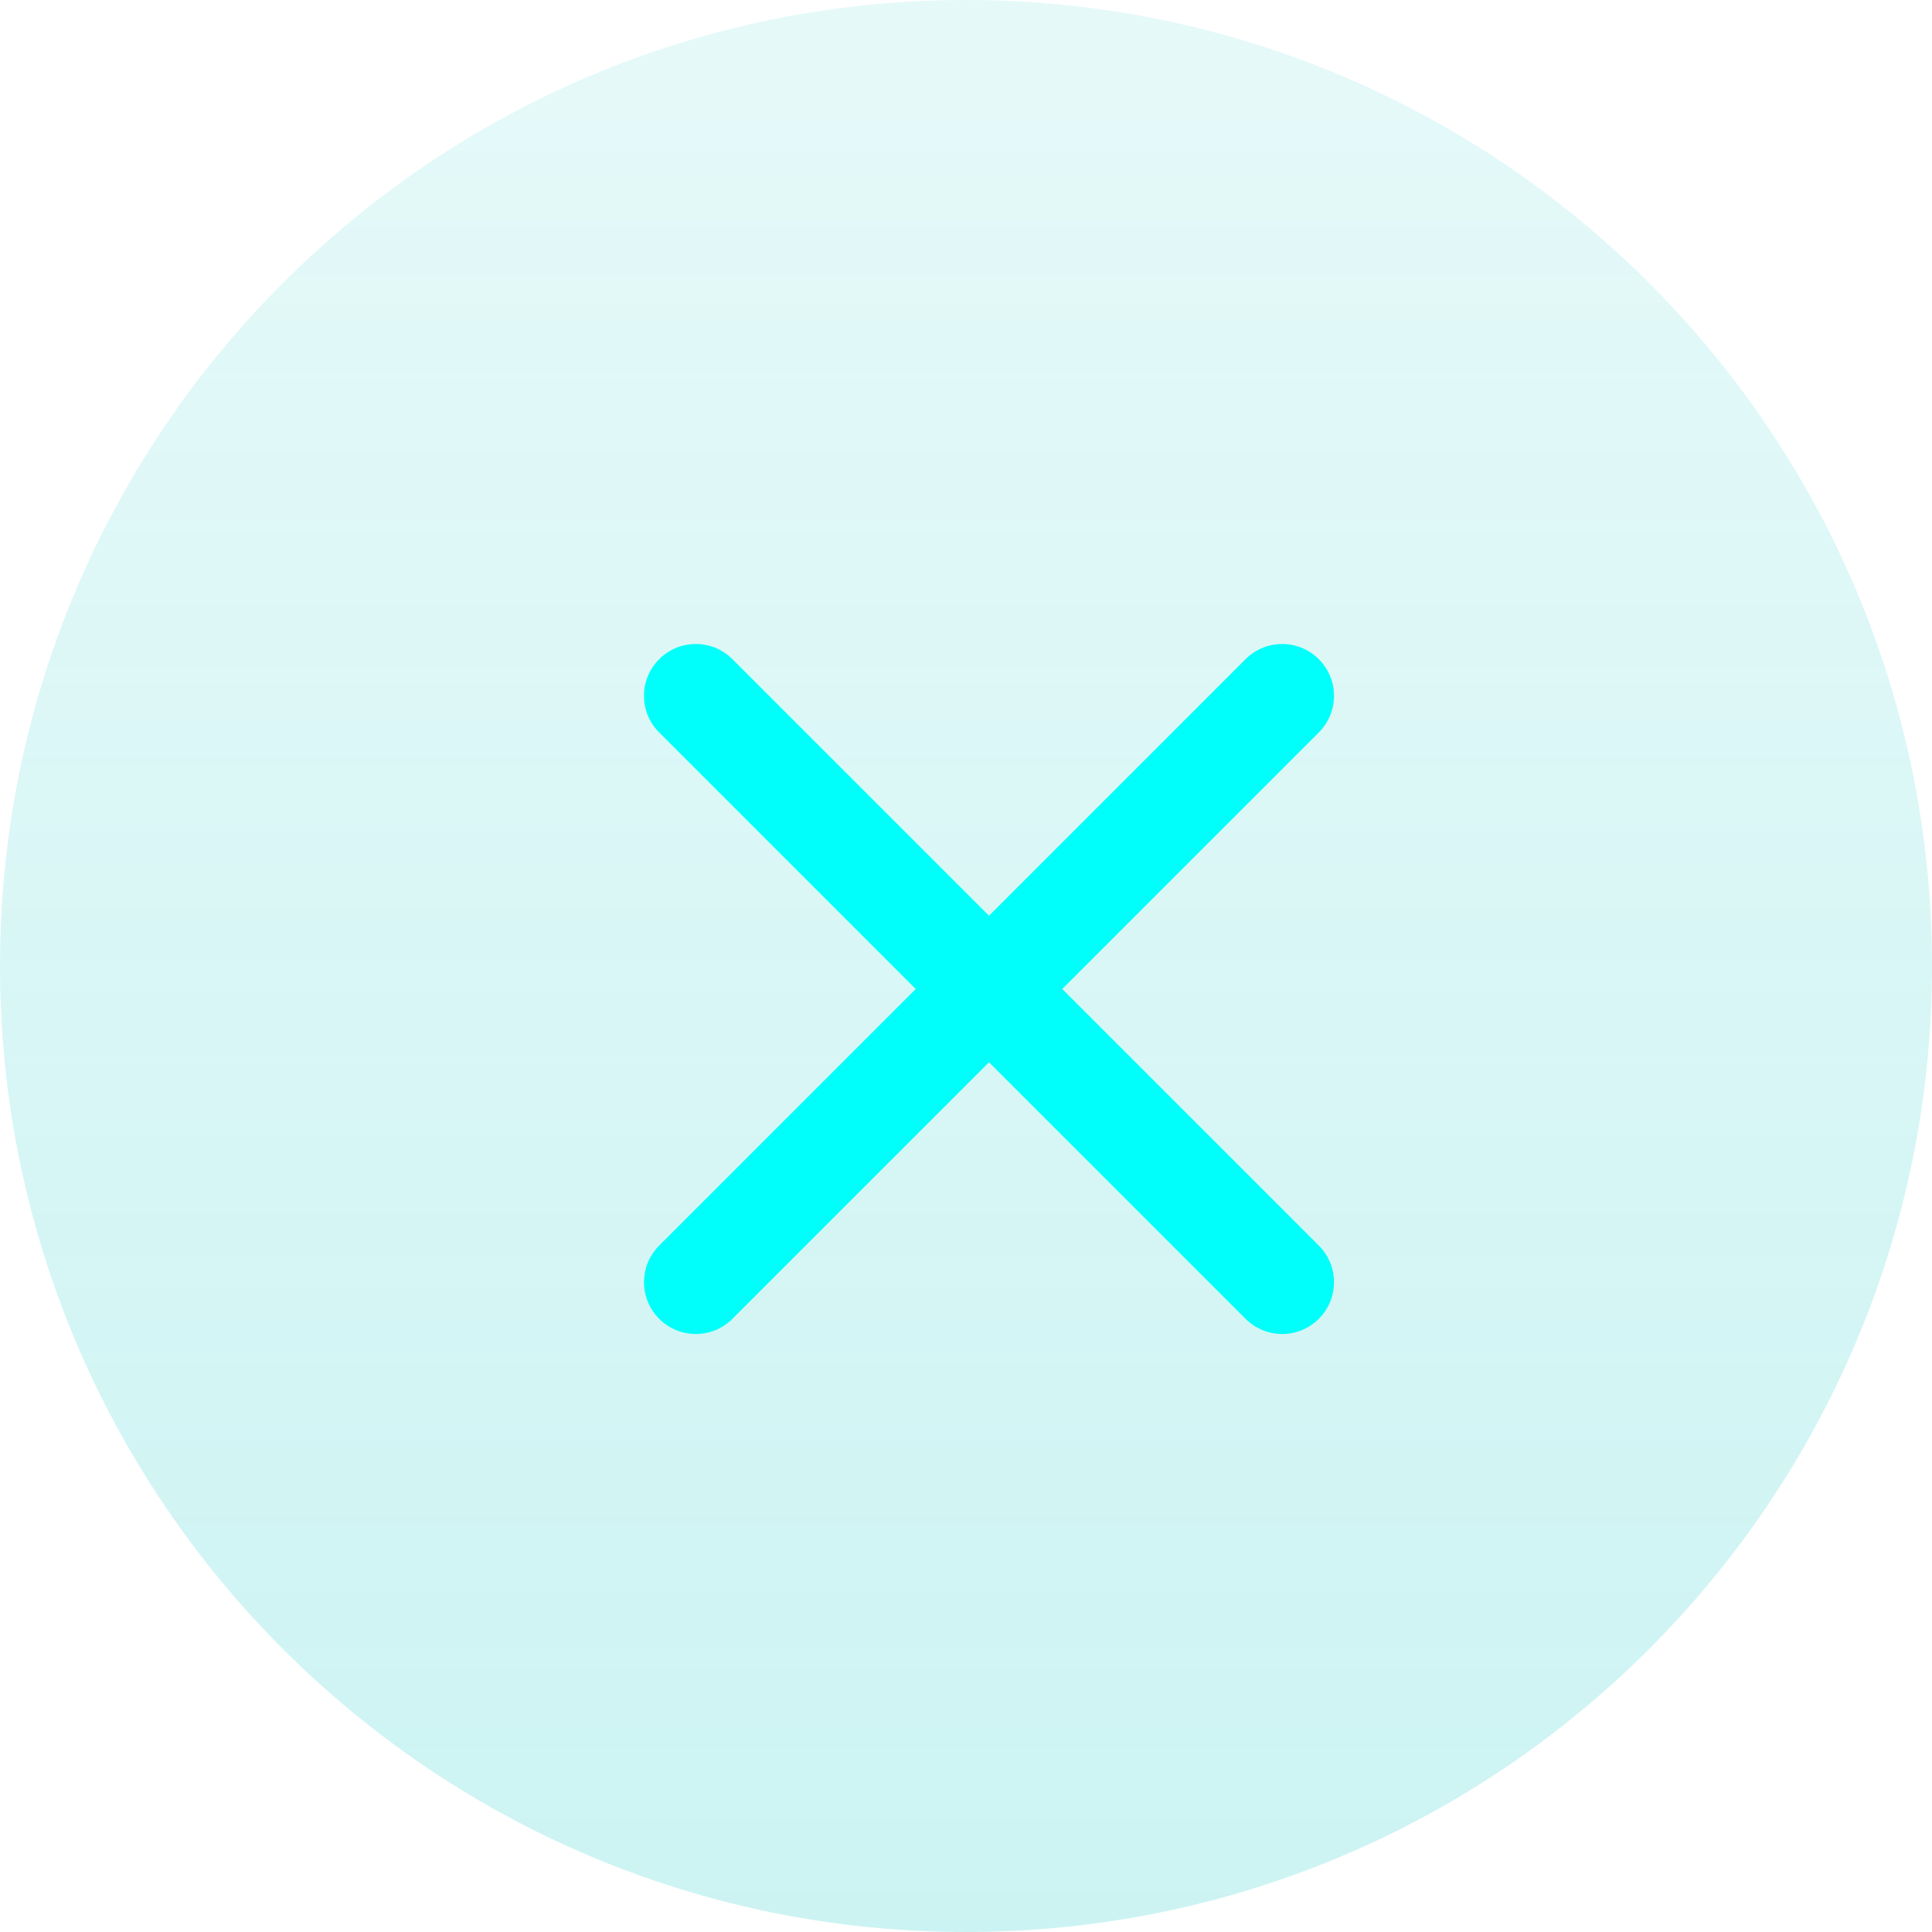 <svg width="42" height="42" viewBox="0 0 42 42" fill="none" xmlns="http://www.w3.org/2000/svg">
<g clip-path="url(#clip0_19_121)">
<g style="mix-blend-mode:multiply">
<path d="M42 21C42 9.402 32.598 0 21 0C9.402 0 0 9.402 0 21C0 32.598 9.402 42 21 42C32.598 42 42 32.598 42 21Z" fill="url(#paint0_linear_19_121)" fill-opacity="0.2"/>
</g>
<path d="M28.67 14.33C28.23 13.89 27.517 13.89 27.077 14.33L21.5 19.907L15.923 14.33C15.483 13.89 14.77 13.89 14.33 14.33C13.89 14.77 13.89 15.483 14.33 15.923L19.907 21.5L14.33 27.077C13.89 27.517 13.89 28.23 14.33 28.67C14.77 29.11 15.483 29.11 15.923 28.67L21.5 23.093L27.077 28.67C27.517 29.11 28.23 29.11 28.67 28.67C29.11 28.23 29.11 27.517 28.67 27.077L23.093 21.5L28.67 15.923C29.11 15.483 29.11 14.77 28.67 14.33Z" fill="#00FFFA"/>
</g>
<defs>
<linearGradient id="paint0_linear_19_121" x1="21.16" y1="42" x2="21.16" y2="-2.5034e-06" gradientUnits="userSpaceOnUse">
<stop stop-color="#00C5C1"/>
<stop offset="1" stop-color="#00C5C1" stop-opacity="0.5"/>
</linearGradient>
<clipPath id="clip0_19_121">
<rect width="42" height="42" fill="white"/>
</clipPath>
</defs>
</svg>

